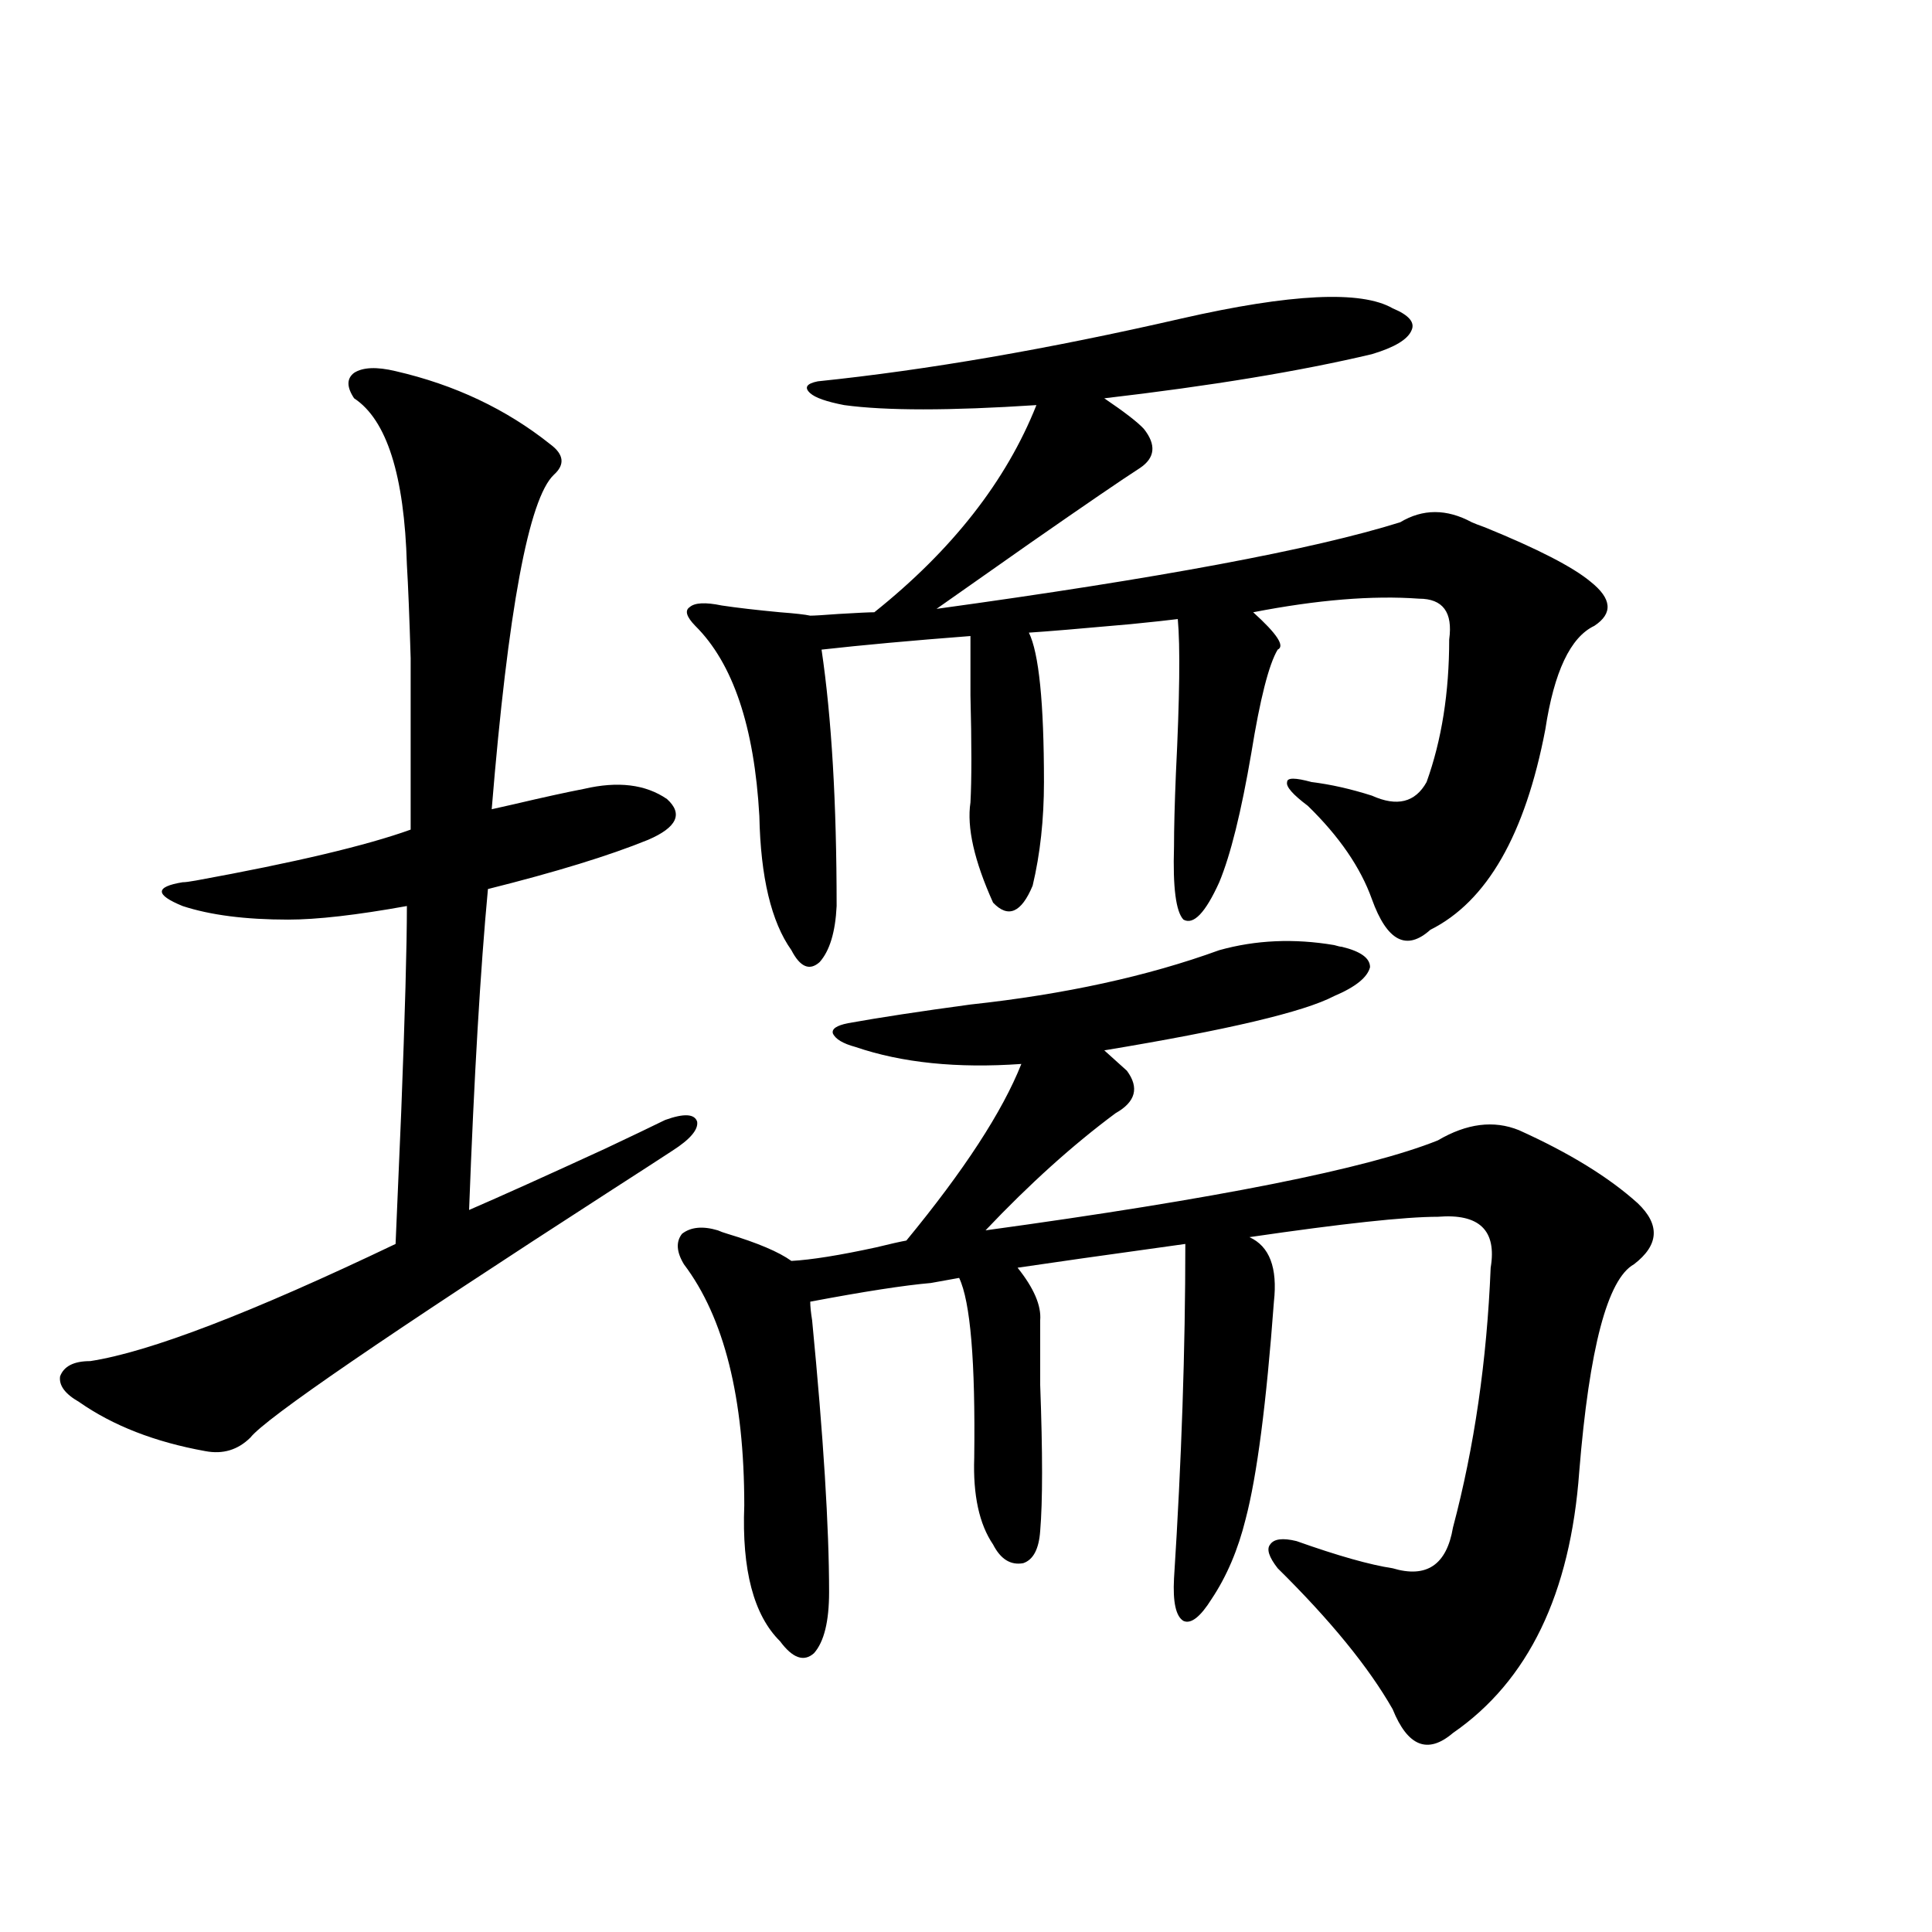 <?xml version="1.0" encoding="utf-8"?>
<!-- Generator: Adobe Illustrator 16.0.0, SVG Export Plug-In . SVG Version: 6.00 Build 0)  -->
<!DOCTYPE svg PUBLIC "-//W3C//DTD SVG 1.1//EN" "http://www.w3.org/Graphics/SVG/1.1/DTD/svg11.dtd">
<svg version="1.1" id="图层_1" xmlns="http://www.w3.org/2000/svg" xmlns:xlink="http://www.w3.org/1999/xlink" x="0px" y="0px"
	 width="1000px" height="1000px" viewBox="0 0 1000 1000" enable-background="new 0 0 1000 1000" xml:space="preserve">
<path d="M204.751,192.102c30.563,7.031,57.225,19.638,79.998,37.793c7.149,5.273,7.805,10.547,1.951,15.82
	c-13.018,12.305-23.749,70.024-32.194,173.145c2.592-0.577,6.494-1.456,11.707-2.637c14.954-3.516,26.981-6.152,36.097-7.91
	c17.561-4.093,31.859-2.335,42.926,5.273c8.445,7.622,5.198,14.653-9.756,21.094c-20.167,8.212-47.804,16.699-82.925,25.488
	c-3.902,41.61-7.164,96.981-9.756,166.113c16.25-7.031,39.664-17.578,70.242-31.641c13.658-6.44,24.055-11.426,31.219-14.941
	c9.756-3.516,15.274-3.214,16.585,0.879c0.641,4.106-3.582,9.091-12.683,14.941c-7.164,4.696-17.561,11.426-31.219,20.215
	c-117.07,75.586-179.508,118.364-187.313,128.32c-6.509,6.454-14.313,8.789-23.414,7.031c-26.021-4.683-47.804-13.184-65.364-25.488
	c-7.164-4.093-10.411-8.487-9.756-13.184c1.951-5.273,7.149-7.91,15.609-7.91c30.563-4.683,83.245-24.897,158.045-60.645
	c0.641-15.229,1.616-38.081,2.927-68.555c1.951-50.386,2.927-85.831,2.927-106.348c-26.021,4.696-46.508,7.031-61.462,7.031
	c-22.118,0-40.334-2.335-54.633-7.031c-14.313-5.851-14.313-9.956,0-12.305c1.296,0,3.567-0.288,6.829-0.879
	c51.371-9.366,88.443-18.155,111.217-26.367c0-40.43,0-70.011,0-88.77c-0.655-21.671-1.311-37.793-1.951-48.34
	c-1.311-46.28-10.411-74.995-27.316-86.133c-3.902-5.851-3.902-10.245,0-13.184C187.831,190.056,194.995,189.767,204.751,192.102z
	 M694.495,490.051c9.756,2.349,14.634,5.864,14.634,10.547c-1.311,5.273-7.484,10.259-18.536,14.941
	c-15.609,8.212-55.288,17.578-119.021,28.125l11.707,10.547c6.494,8.789,4.543,16.122-5.854,21.973
	c-22.118,16.411-44.557,36.626-67.315,60.645c119.662-16.397,197.709-31.929,234.141-46.582c14.954-8.789,28.933-10.547,41.95-5.273
	c26.006,11.728,46.493,24.321,61.462,37.793c11.707,11.138,11.052,21.685-1.951,31.641c-13.658,7.622-23.094,43.368-28.292,107.227
	c-4.558,63.281-26.341,108.394-65.364,135.352c-13.018,11.124-23.414,7.031-31.219-12.305
	c-12.362-21.685-32.194-46.005-59.511-72.949c-4.558-5.851-5.854-9.956-3.902-12.305c1.951-2.925,6.494-3.516,13.658-1.758
	c21.463,7.622,38.048,12.305,49.755,14.063c17.561,5.273,27.957-1.758,31.219-21.094c11.052-41.597,17.561-86.421,19.512-134.473
	c3.247-19.336-5.854-28.125-27.316-26.367c-16.92,0-49.435,3.516-97.559,10.547c10.396,4.696,14.634,15.82,12.683,33.398
	c-3.902,52.734-8.78,90.239-14.634,112.5c-3.902,15.82-9.756,29.595-17.561,41.309c-5.854,9.366-10.731,13.184-14.634,11.426
	c-3.902-2.349-5.533-9.668-4.878-21.973c3.902-60.933,5.854-118.652,5.854-173.145c-42.285,5.864-71.218,9.97-86.827,12.305
	c8.445,10.547,12.348,19.638,11.707,27.246c0,6.454,0,17.578,0,33.398c1.296,35.156,1.296,60.356,0,75.586
	c-0.655,9.38-3.582,14.941-8.78,16.699c-6.509,1.181-11.707-2.046-15.609-9.668c-7.164-10.547-10.411-25.488-9.756-44.824
	c0.641-49.796-1.951-80.859-7.805-93.164c-3.262,0.591-8.14,1.47-14.634,2.637c-13.658,1.181-34.48,4.395-62.438,9.668
	c0,2.349,0.32,5.575,0.976,9.668c5.854,60.356,8.78,107.227,8.78,140.625c0,15.229-2.606,25.776-7.805,31.641
	c-5.213,4.683-11.066,2.637-17.561-6.152c-13.658-13.485-19.847-36.914-18.536-70.313c0-55.659-10.411-97.257-31.219-124.805
	c-3.902-6.44-4.237-11.714-0.976-15.82c4.543-3.516,10.731-4.093,18.536-1.758c1.296,0.591,2.927,1.181,4.878,1.758
	c15.609,4.696,26.661,9.38,33.17,14.063c10.396-0.577,25.03-2.925,43.901-7.031c7.149-1.758,12.348-2.925,15.609-3.516
	c29.908-36.323,49.755-66.797,59.511-91.406c-33.17,2.349-61.797-0.577-85.852-8.789c-6.509-1.758-10.411-4.093-11.707-7.031
	c-0.655-2.335,1.951-4.093,7.805-5.273c16.25-2.925,37.393-6.152,63.413-9.668c48.779-5.273,91.705-14.64,128.777-28.125
	c18.856-5.273,38.688-6.152,59.511-2.637C692.544,489.763,693.84,490.051,694.495,490.051z M611.57,164.855
	c56.584-12.882,93.001-14.64,109.266-5.273c8.445,3.516,11.707,7.333,9.756,11.426c-1.951,4.696-8.78,8.789-20.487,12.305
	c-37.072,8.789-83.26,16.411-138.533,22.852c10.396,7.031,17.226,12.305,20.487,15.82c6.494,8.212,5.854,14.941-1.951,20.215
	c-9.115,5.864-27.972,18.759-56.584,38.672c-20.822,14.653-37.072,26.079-48.779,34.277
	c115.119-15.82,195.117-30.762,239.994-44.824c11.707-7.031,24.055-7.031,37.072,0c1.296,0.591,3.567,1.47,6.829,2.637
	c27.316,11.138,45.518,20.517,54.633,28.125c11.052,8.789,11.707,16.411,1.951,22.852c-12.362,5.864-20.822,23.73-25.365,53.613
	c-10.411,54.492-30.243,89.071-59.511,103.711c-12.362,11.138-22.438,5.864-30.243-15.82c-5.854-16.397-16.92-32.52-33.17-48.34
	c-7.805-5.851-11.387-9.956-10.731-12.305c0-2.335,4.223-2.335,12.683,0c9.756,1.181,20.152,3.516,31.219,7.031
	c13.003,5.864,22.438,3.516,28.292-7.031c7.805-21.671,11.707-46.28,11.707-73.828c1.951-14.063-3.262-21.094-15.609-21.094
	c-24.069-1.758-52.682,0.591-85.852,7.031c12.348,11.138,16.585,17.578,12.683,19.336c-4.558,7.622-9.115,25.488-13.658,53.613
	c-5.213,30.474-10.731,52.734-16.585,66.797c-7.164,15.82-13.338,22.274-18.536,19.336c-3.902-4.093-5.533-16.699-4.878-37.793
	c0-9.366,0.32-21.973,0.976-37.793c1.951-39.249,2.271-65.918,0.976-79.98c-4.558,0.591-12.683,1.47-24.39,2.637
	c-26.021,2.349-43.581,3.817-52.682,4.395c5.198,10.547,7.805,36.337,7.805,77.344c0,19.336-1.951,37.216-5.854,53.613
	c-5.854,14.063-12.683,17.001-20.487,8.789c-9.756-21.671-13.658-38.96-11.707-51.855c0.641-11.714,0.641-30.171,0-55.371
	c0-13.472,0-23.73,0-30.762c-30.578,2.349-56.264,4.696-77.071,7.031c5.198,35.156,7.805,79.403,7.805,132.715
	c-0.655,13.485-3.582,23.153-8.78,29.004c-5.213,4.696-10.091,2.637-14.634-6.152c-10.411-14.64-15.944-37.793-16.585-69.434
	c-2.606-46.28-13.658-79.102-33.17-98.438c-4.558-4.683-5.533-7.91-2.927-9.668c2.592-2.335,8.125-2.637,16.585-0.879
	c7.805,1.181,17.881,2.349,30.243,3.516c7.805,0.591,13.003,1.181,15.609,1.758c1.951,0,6.829-0.288,14.634-0.879
	c9.756-0.577,15.93-0.879,18.536-0.879c40.319-32.218,68.291-67.964,83.9-107.227c-44.877,2.938-78.047,2.938-99.51,0
	c-9.115-1.758-14.969-3.804-17.561-6.152c-3.262-2.925-1.951-4.972,3.902-6.152C479.866,191.524,542.624,180.676,611.57,164.855z"/>
</svg>
